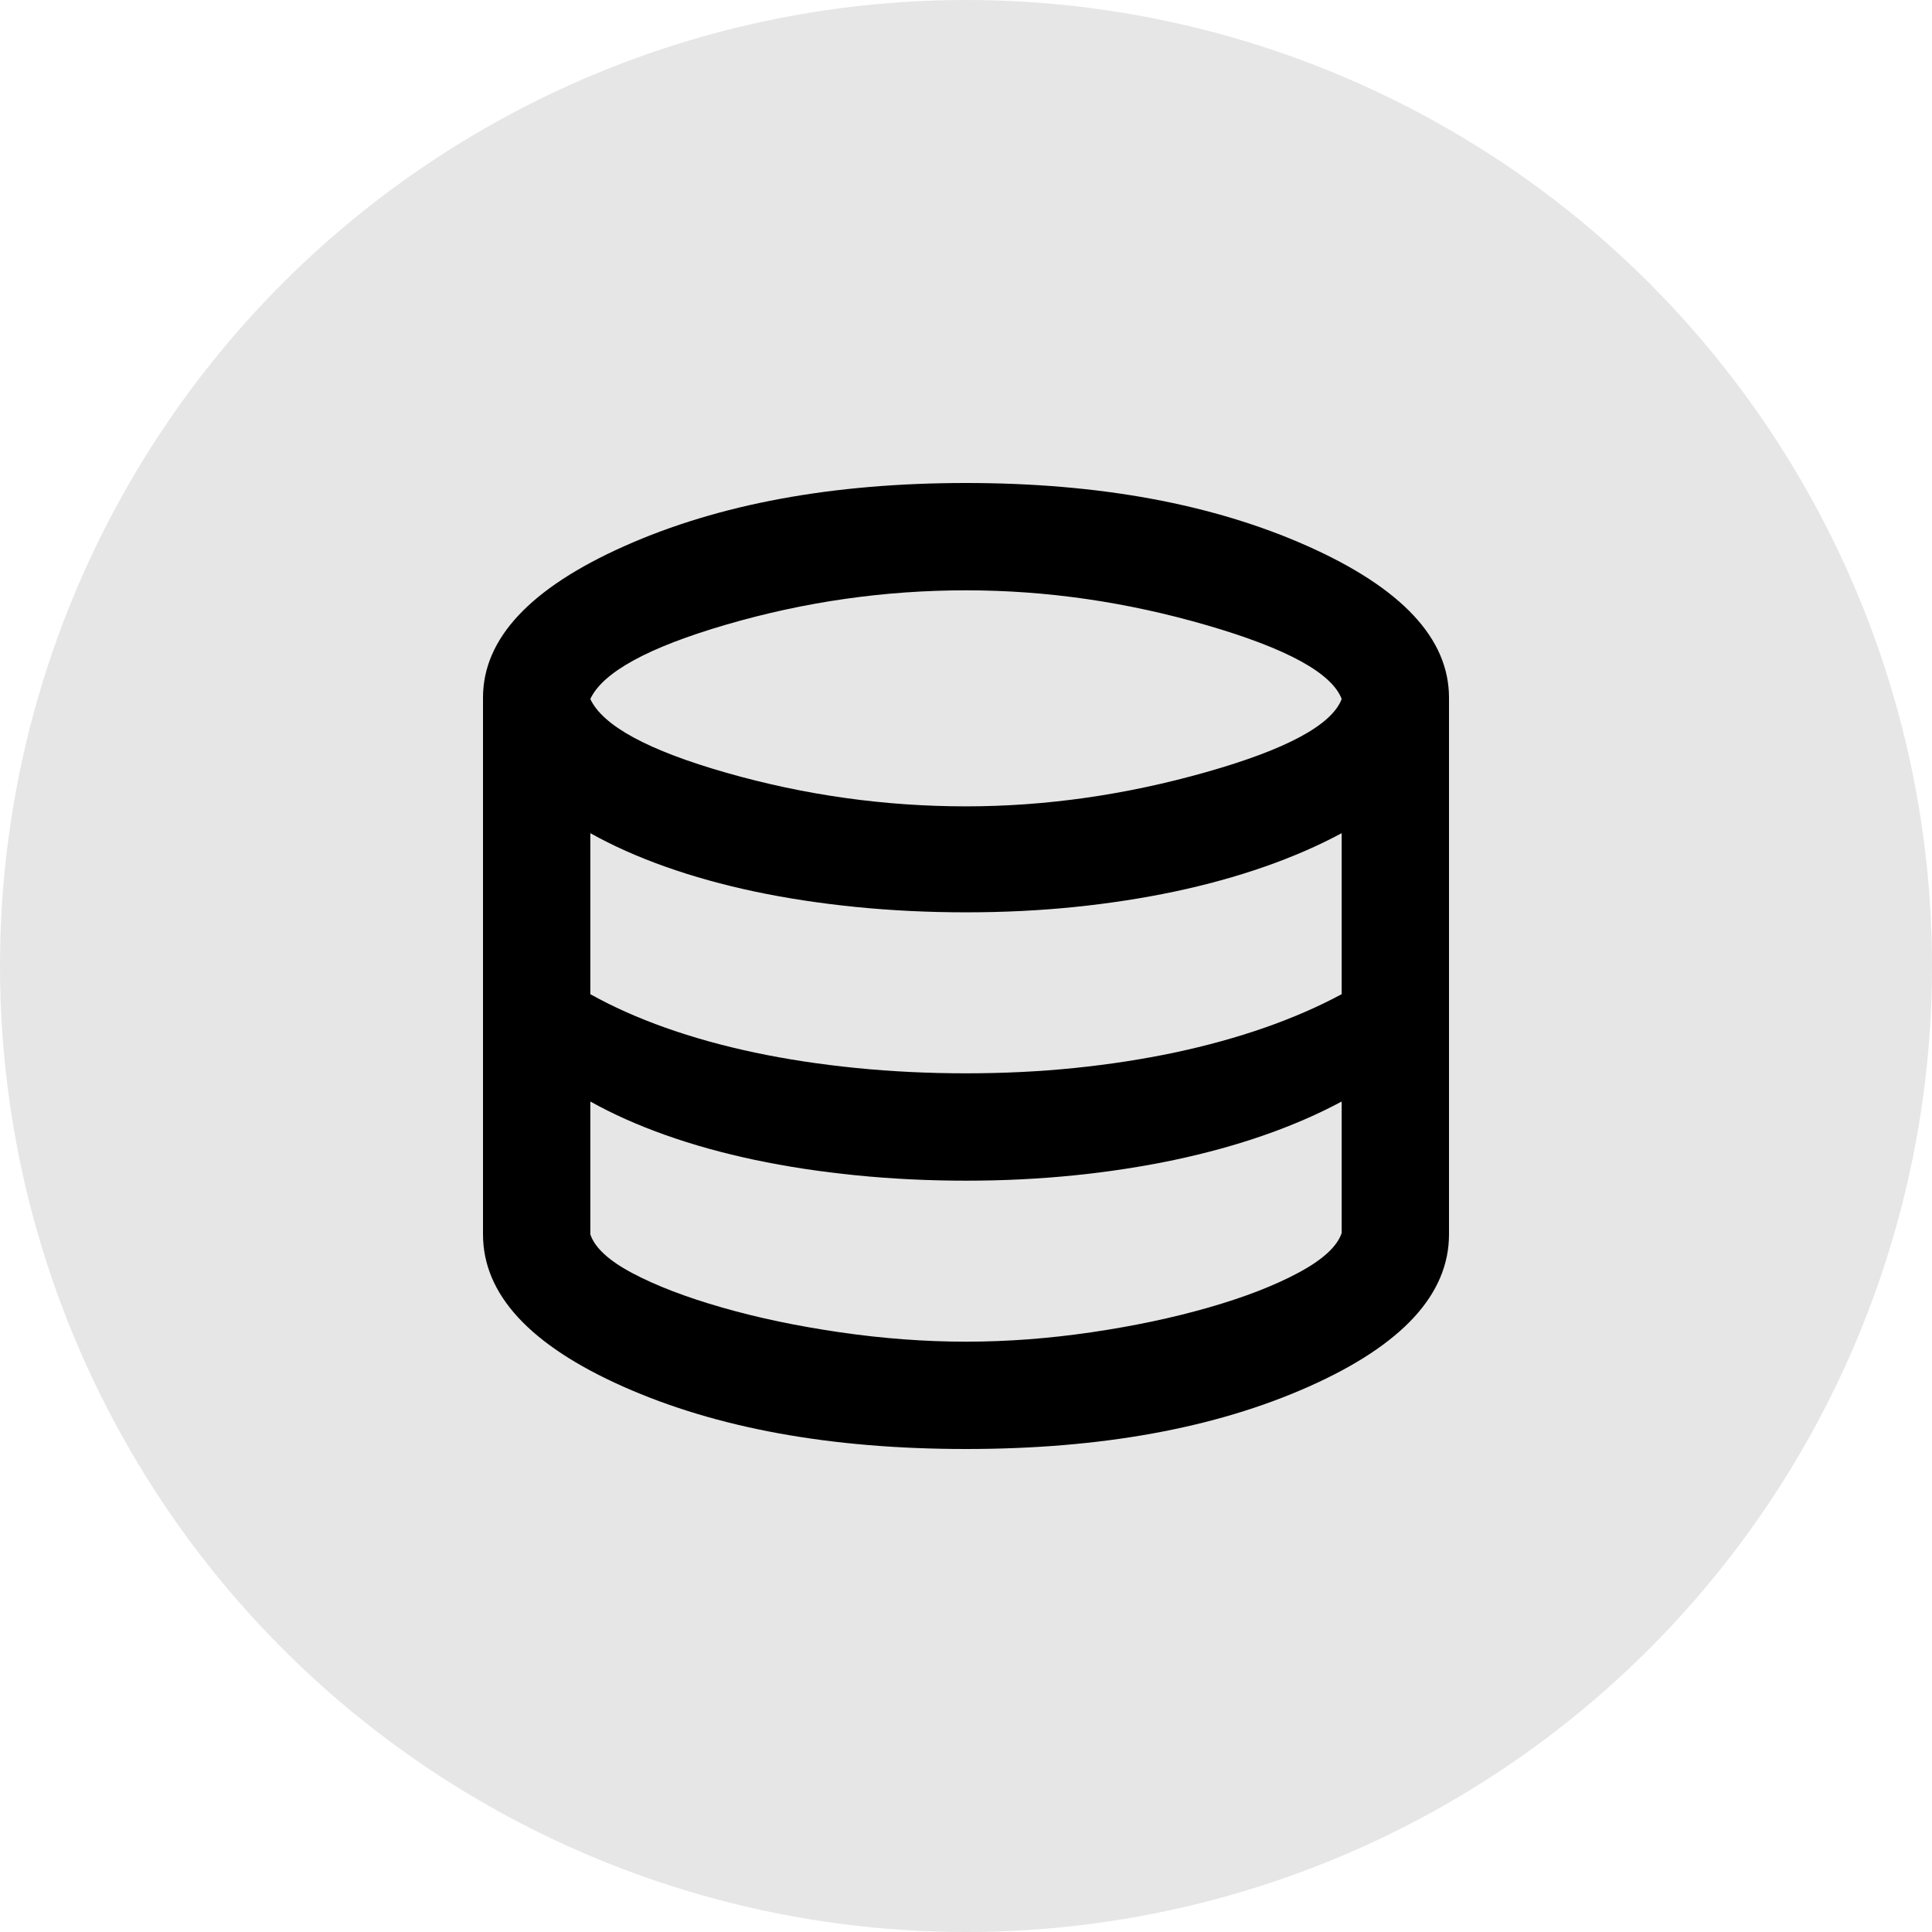 <svg width="60" height="60" viewBox="0 0 60 60" fill="none" xmlns="http://www.w3.org/2000/svg">
<circle opacity="0.1" cx="30" cy="30" r="30" fill="#000000"/>
<path d="M30 45C25.806 45 22.257 44.354 19.354 43.062C16.451 41.771 15 40.194 15 38.333V21.667C15 19.833 16.465 18.264 19.396 16.958C22.326 15.653 25.861 15 30 15C34.139 15 37.674 15.653 40.604 16.958C43.535 18.264 45 19.833 45 21.667V38.333C45 40.194 43.549 41.771 40.646 43.062C37.743 44.354 34.194 45 30 45ZM30 25.042C32.472 25.042 34.958 24.688 37.458 23.979C39.958 23.271 41.361 22.514 41.667 21.708C41.361 20.903 39.965 20.139 37.479 19.417C34.993 18.694 32.5 18.333 30 18.333C27.472 18.333 24.993 18.688 22.562 19.396C20.132 20.104 18.722 20.875 18.333 21.708C18.722 22.542 20.132 23.306 22.562 24C24.993 24.694 27.472 25.042 30 25.042ZM30 33.333C31.167 33.333 32.292 33.278 33.375 33.167C34.458 33.056 35.493 32.896 36.479 32.688C37.465 32.479 38.396 32.222 39.271 31.917C40.146 31.611 40.944 31.264 41.667 30.875V25.875C40.944 26.264 40.146 26.611 39.271 26.917C38.396 27.222 37.465 27.479 36.479 27.688C35.493 27.896 34.458 28.056 33.375 28.167C32.292 28.278 31.167 28.333 30 28.333C28.833 28.333 27.694 28.278 26.583 28.167C25.472 28.056 24.424 27.896 23.438 27.688C22.451 27.479 21.528 27.222 20.667 26.917C19.806 26.611 19.028 26.264 18.333 25.875V30.875C19.028 31.264 19.806 31.611 20.667 31.917C21.528 32.222 22.451 32.479 23.438 32.688C24.424 32.896 25.472 33.056 26.583 33.167C27.694 33.278 28.833 33.333 30 33.333ZM30 41.667C31.278 41.667 32.576 41.569 33.896 41.375C35.215 41.181 36.431 40.924 37.542 40.604C38.653 40.285 39.583 39.924 40.333 39.521C41.083 39.118 41.528 38.708 41.667 38.292V34.208C40.944 34.597 40.146 34.944 39.271 35.25C38.396 35.556 37.465 35.812 36.479 36.021C35.493 36.229 34.458 36.389 33.375 36.5C32.292 36.611 31.167 36.667 30 36.667C28.833 36.667 27.694 36.611 26.583 36.5C25.472 36.389 24.424 36.229 23.438 36.021C22.451 35.812 21.528 35.556 20.667 35.25C19.806 34.944 19.028 34.597 18.333 34.208V38.333C18.472 38.75 18.91 39.153 19.646 39.542C20.382 39.931 21.306 40.285 22.417 40.604C23.528 40.924 24.75 41.181 26.083 41.375C27.417 41.569 28.722 41.667 30 41.667Z" fill="#000000"/>
</svg>
